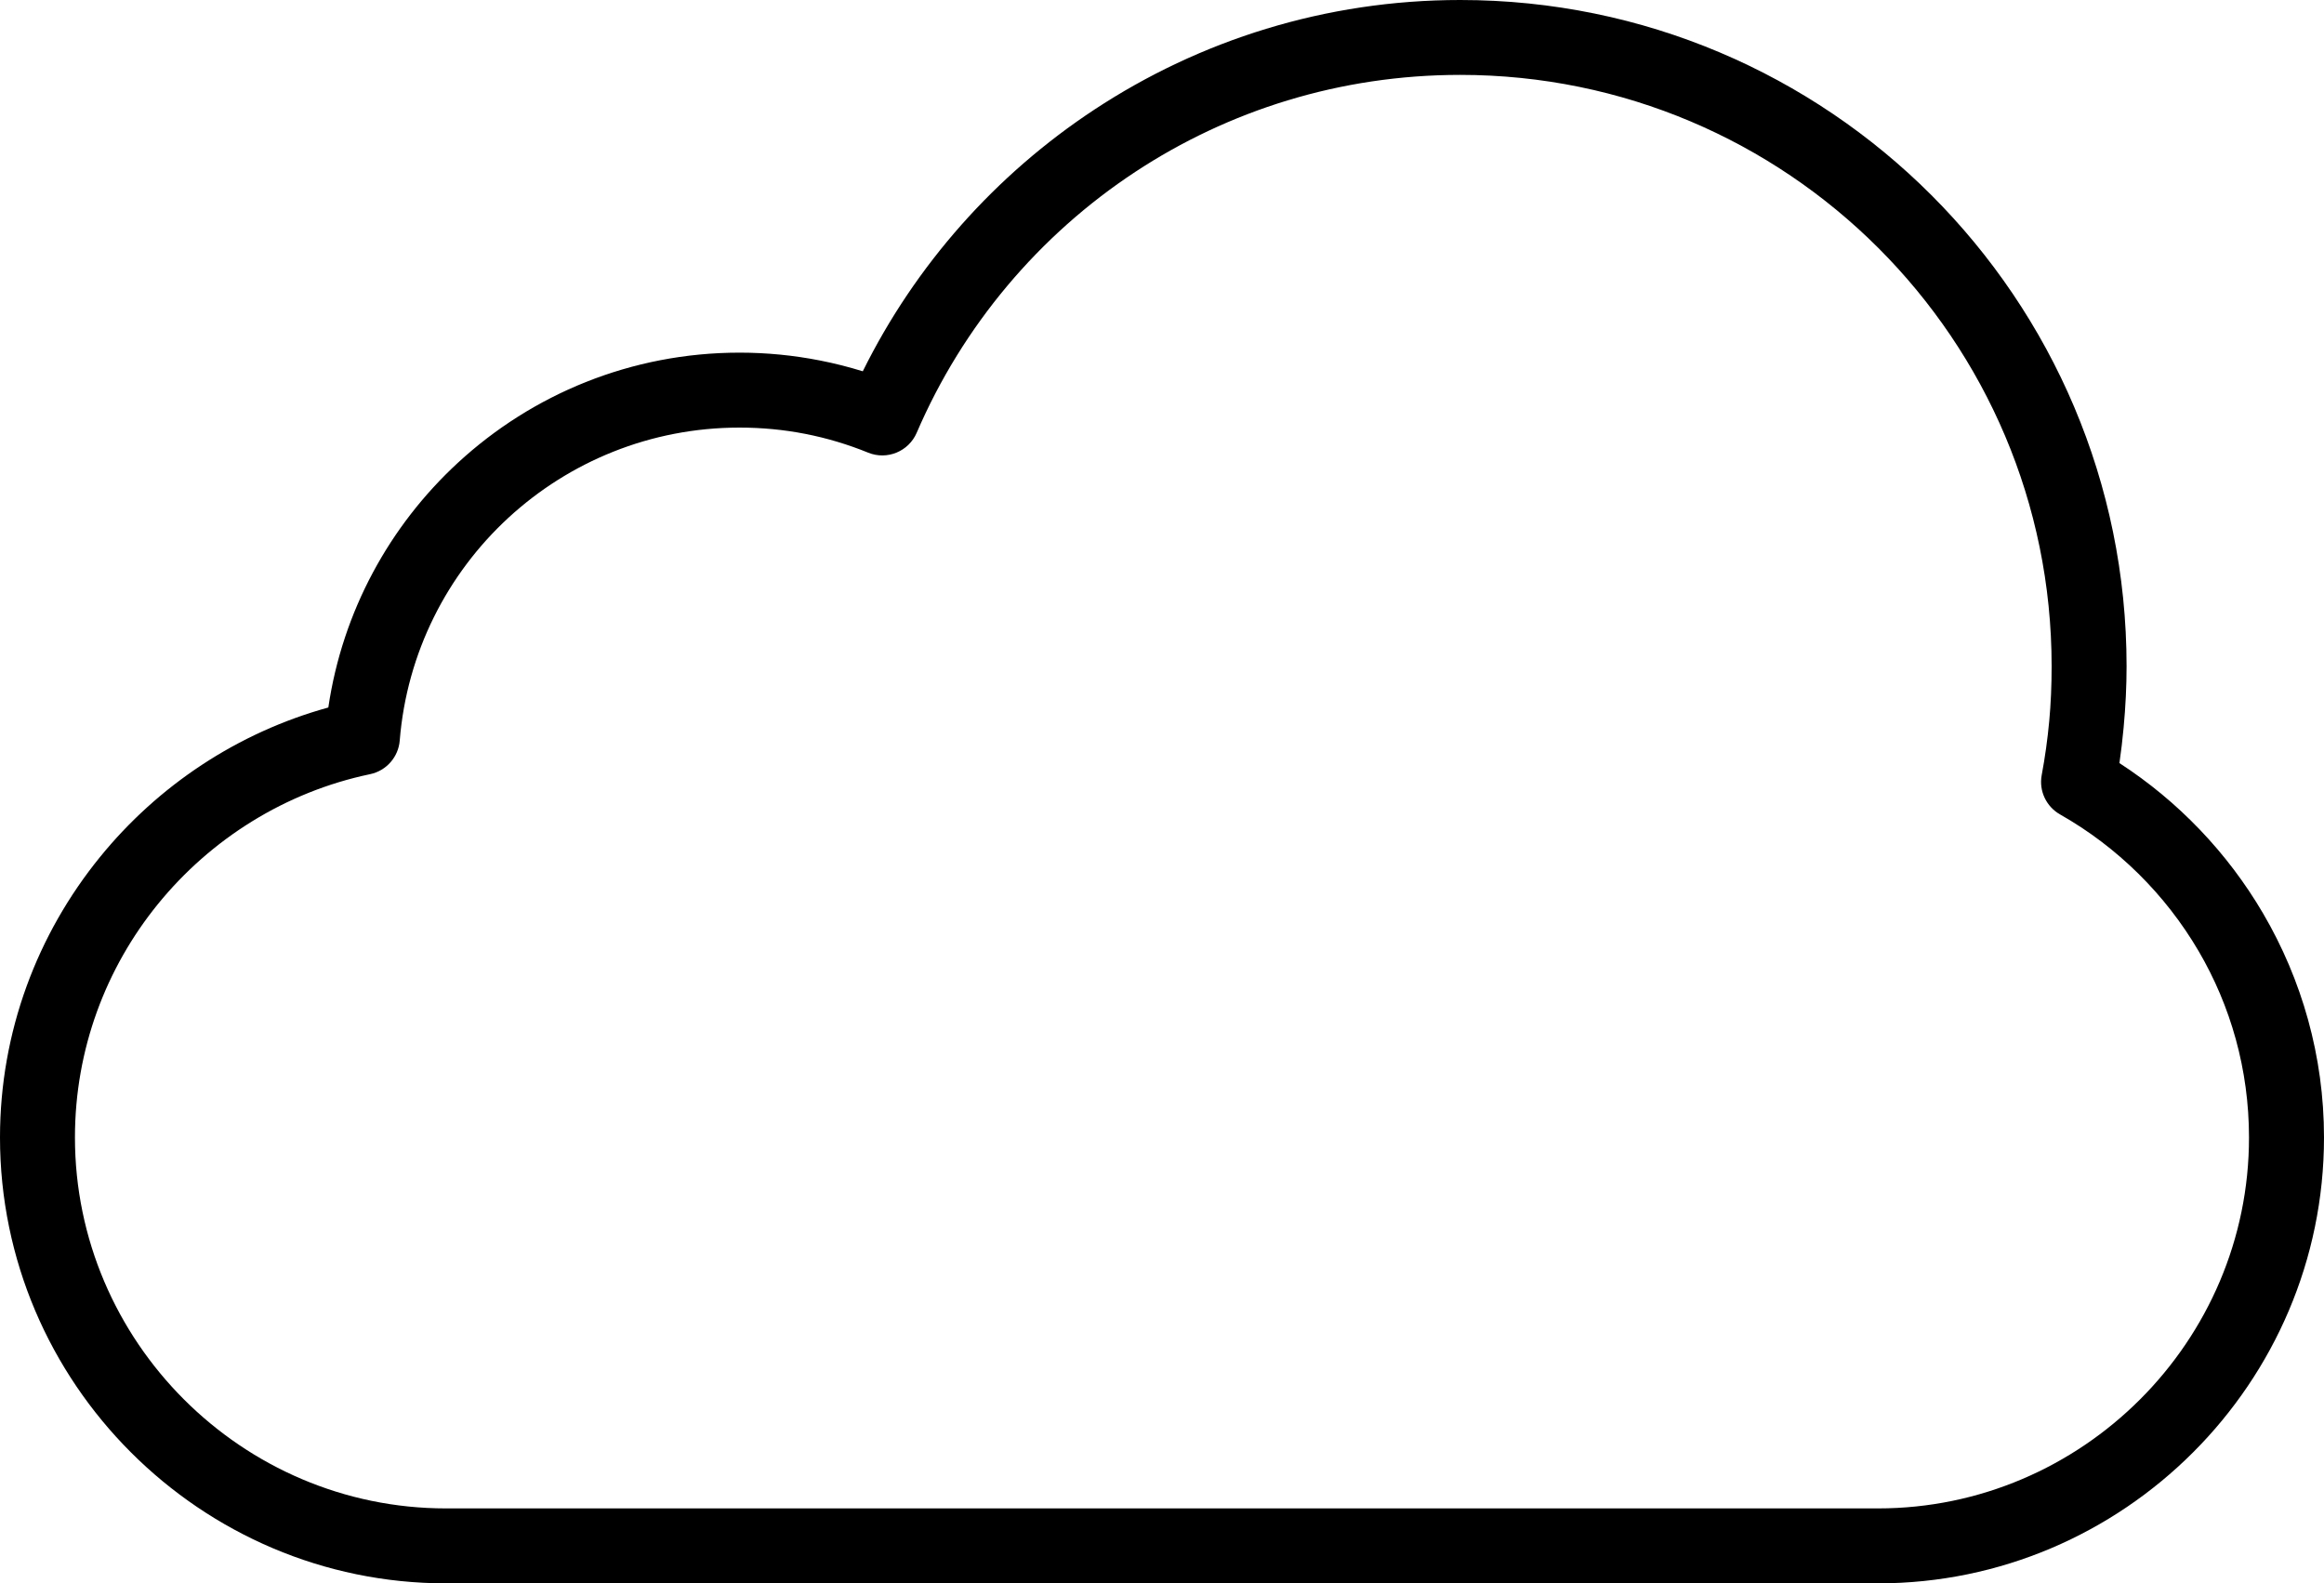 <?xml version="1.0" encoding="UTF-8"?><svg xmlns="http://www.w3.org/2000/svg" xmlns:xlink="http://www.w3.org/1999/xlink" height="272.5" preserveAspectRatio="xMidYMid meet" version="1.0" viewBox="0.0 0.0 400.0 272.5" width="400.0" zoomAndPan="magnify"><g id="change1_1"><path d="M389.52,157.23c-6.11-10.43-14.61-19.32-24.73-25.88v0c0.29-2,0.53-4.04,0.72-6.09c0.34-3.66,0.51-7.19,0.51-10.57 c0-31.67-12.84-60.34-33.59-81.1C311.68,12.84,283.01,0,251.34,0c-23.23,0-44.87,6.94-62.97,18.86 c-16.98,11.18-30.81,26.74-39.87,45.05c-2.42-0.75-4.9-1.38-7.42-1.87c-4.48-0.88-9.09-1.34-13.78-1.34 c-18.69,0-35.72,7.18-48.47,18.94c-11.76,10.84-19.88,25.57-22.32,42.14c-15.64,4.31-29.32,13.46-39.29,25.73 C6.46,160.73,0,177.55,0,195.79c0,21.11,8.63,40.3,22.54,54.21c13.91,13.91,33.1,22.54,54.21,22.54h246.5 c21.11,0,40.3-8.63,54.21-22.54S400,216.9,400,195.78C400,181.79,396.18,168.61,389.52,157.23z M368.34,240.88 c-11.57,11.57-27.54,18.76-45.09,18.76H76.75c-17.55,0-33.52-7.19-45.09-18.76c-11.57-11.57-18.76-27.54-18.76-45.1 c0-15.2,5.36-29.19,14.28-40.16c9.11-11.21,21.92-19.3,36.51-22.36c2.87-0.6,4.89-3.02,5.11-5.79c1.22-15.14,8.19-28.66,18.72-38.36 c10.45-9.62,24.41-15.51,39.76-15.51c3.89,0,7.68,0.37,11.31,1.08c3.75,0.73,7.38,1.83,10.85,3.24c3.25,1.32,6.96-0.22,8.34-3.43 c7.92-18.42,21.1-34.03,37.63-44.91c16.02-10.55,35.23-16.69,55.92-16.69c28.11,0,53.56,11.39,71.98,29.81 c18.42,18.42,29.81,43.87,29.81,71.98c0,3.36-0.14,6.5-0.41,9.42c-0.29,3.11-0.72,6.23-1.3,9.33c-0.51,2.76,0.84,5.44,3.15,6.75 c9.88,5.6,18.14,13.76,23.87,23.55v0c5.5,9.4,8.66,20.36,8.66,32.05C387.1,213.34,379.92,229.3,368.34,240.88z"/></g></svg>